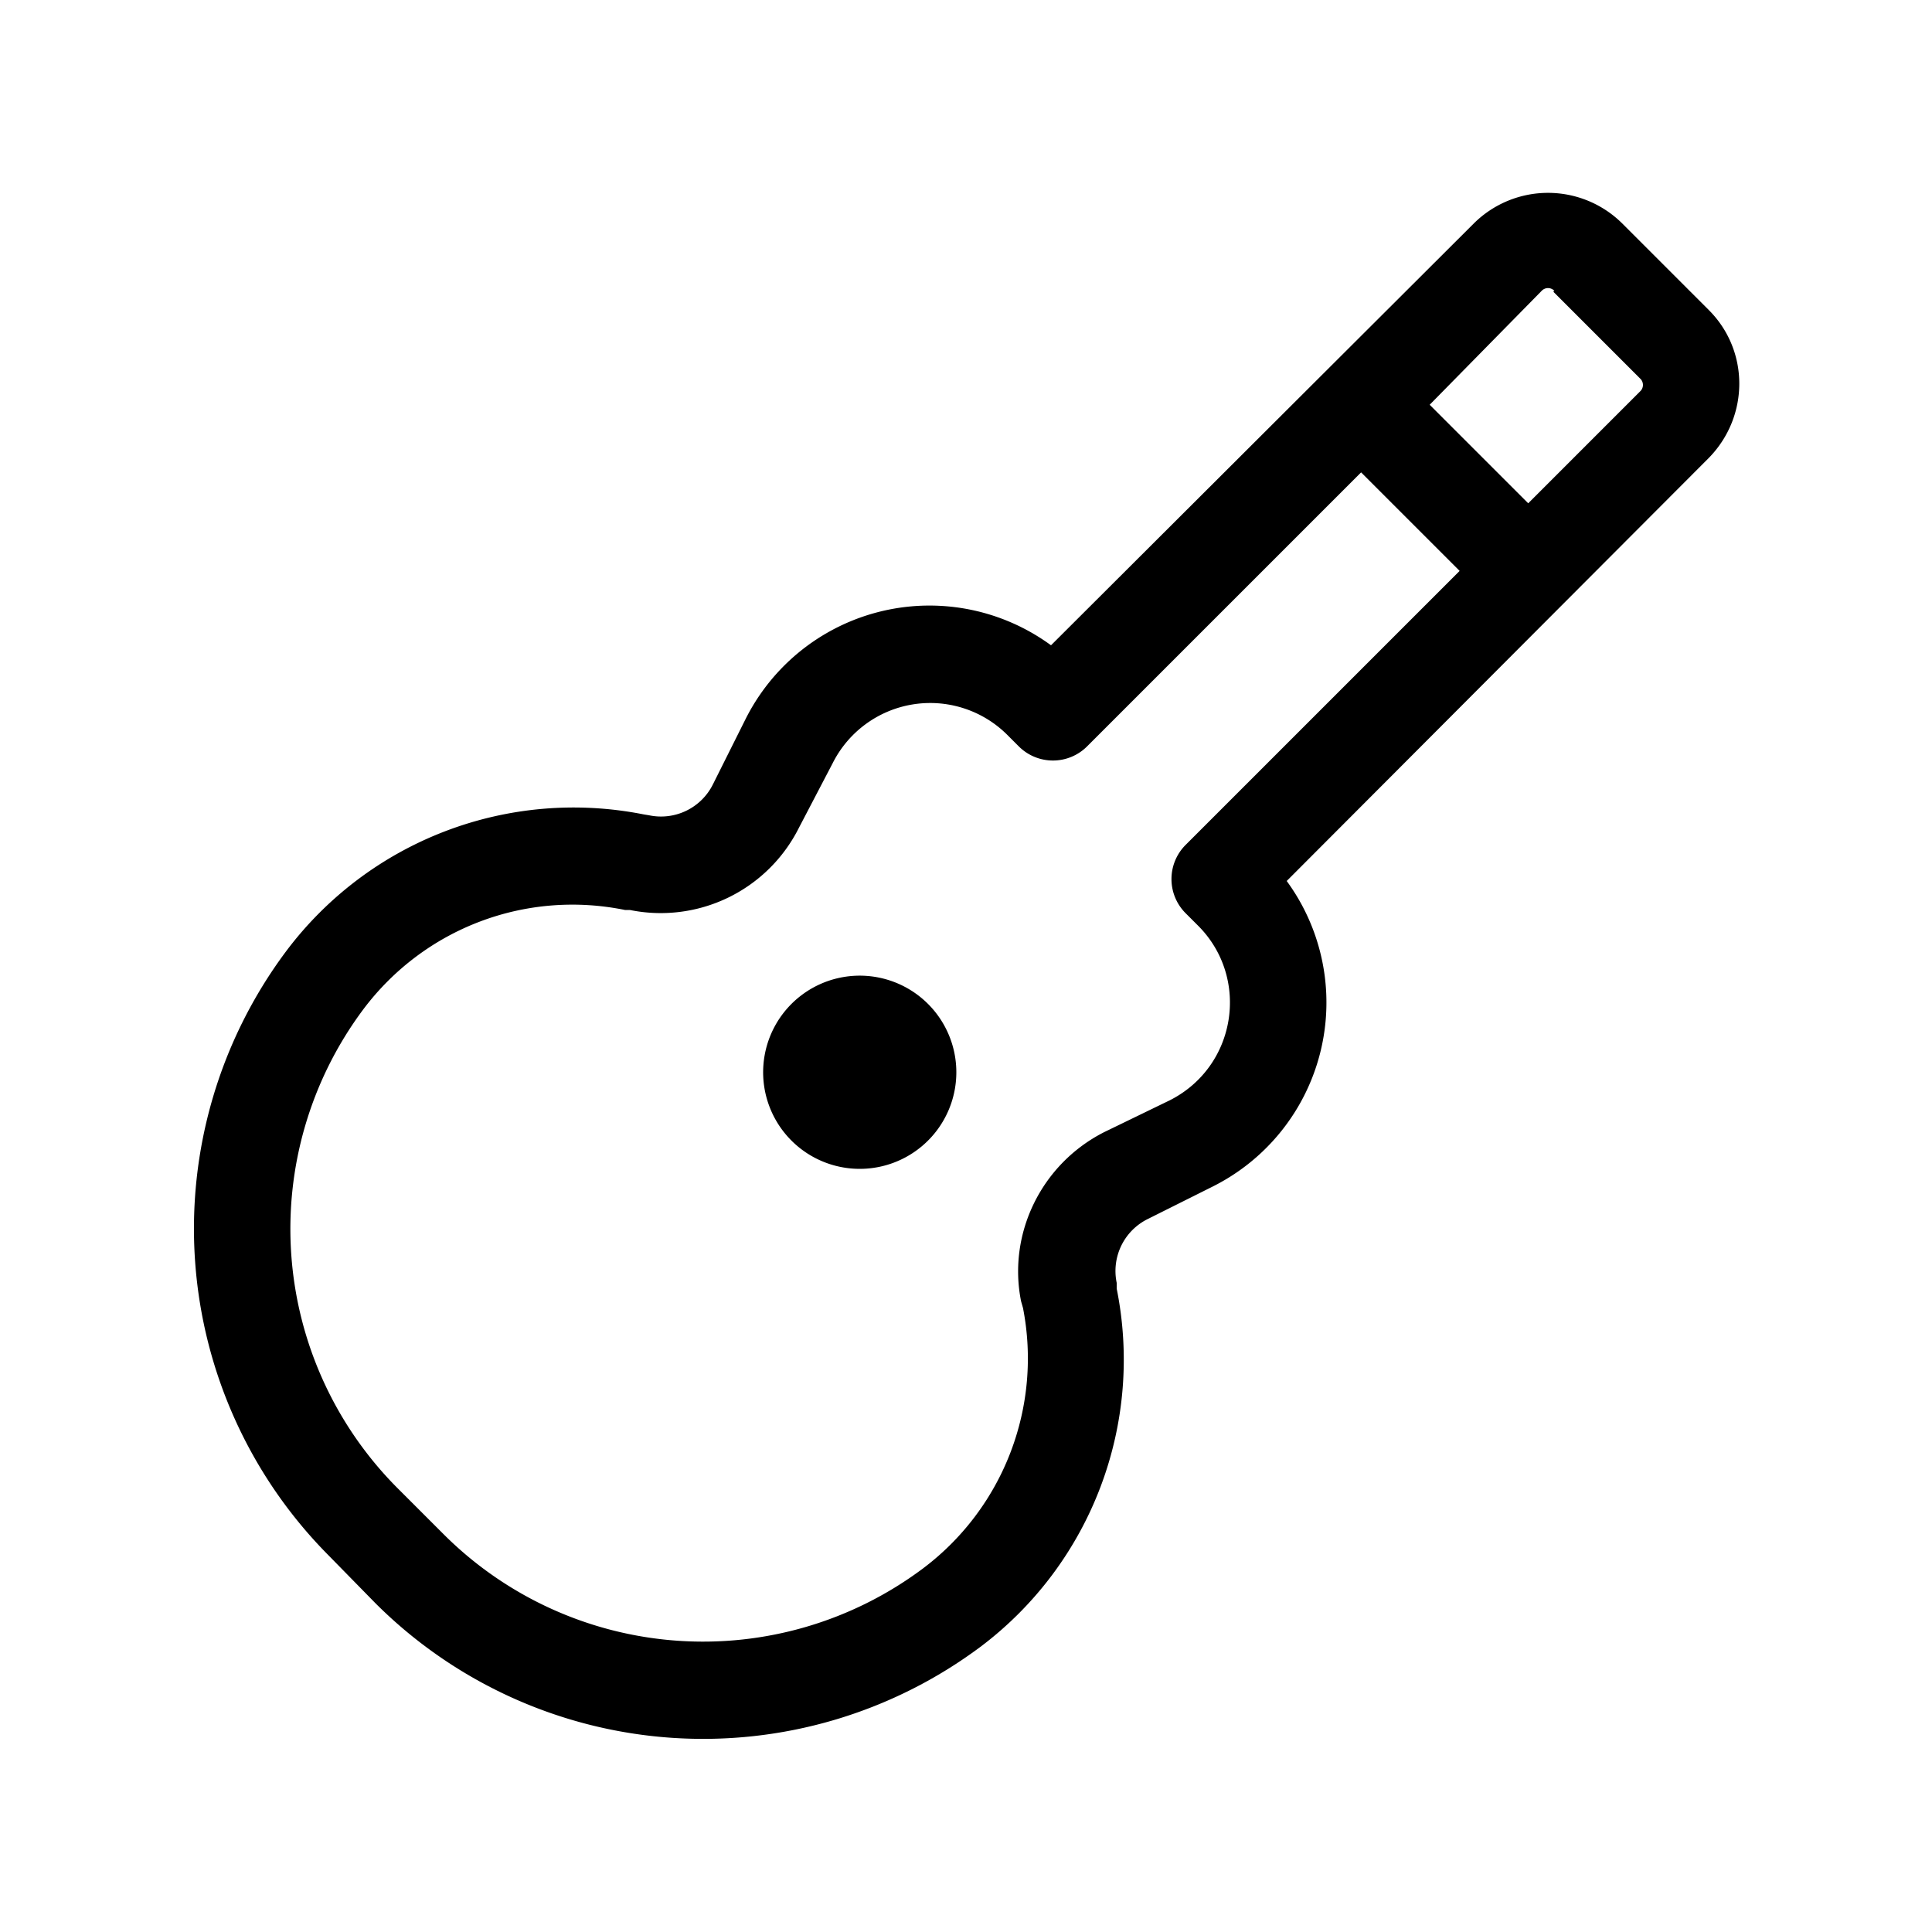 <svg width="20" height="20" viewBox="0 0 20 20" xmlns="http://www.w3.org/2000/svg"><path d="M9.7 11.7a1 1 0 1 1-1.4-1.4 1 1 0 0 1 1.4 1.4Zm5.56-9.39a1.09 1.09 0 0 1 1.53 0l.9.9c.42.42.42 1.1 0 1.53l-4.37 4.38a2.13 2.13 0 0 1-.76 3.16l-.68.34a.6.6 0 0 0-.32.66v.06a3.72 3.72 0 0 1-1.4 3.7 4.8 4.8 0 0 1-6.27-.44l-.49-.5a4.8 4.8 0 0 1-.44-6.25 3.72 3.72 0 0 1 3.7-1.42l.06.01a.6.6 0 0 0 .66-.32l.34-.68a2.13 2.13 0 0 1 3.16-.76l4.38-4.37Zm.83.7a.09.09 0 0 0-.13 0L14.8 4.19l1.02 1.02 1.16-1.16a.09.09 0 0 0 0-.13l-.9-.9Zm-.98 2.9-1.02-1.02-2.84 2.84a.5.5 0 0 1-.7 0l-.13-.13a1.13 1.13 0 0 0-1.8.3l-.35.67a1.6 1.6 0 0 1-1.75.85h-.05c-1.03-.21-2.08.19-2.71 1.03a3.8 3.8 0 0 0 .35 4.95l.49.49a3.8 3.8 0 0 0 4.95.35 2.72 2.72 0 0 0 1.04-2.7l-.02-.07c-.14-.7.21-1.42.86-1.75l.68-.33c.69-.35.83-1.26.3-1.8l-.14-.14a.5.5 0 0 1 0-.7l2.84-2.84Z"/></svg>